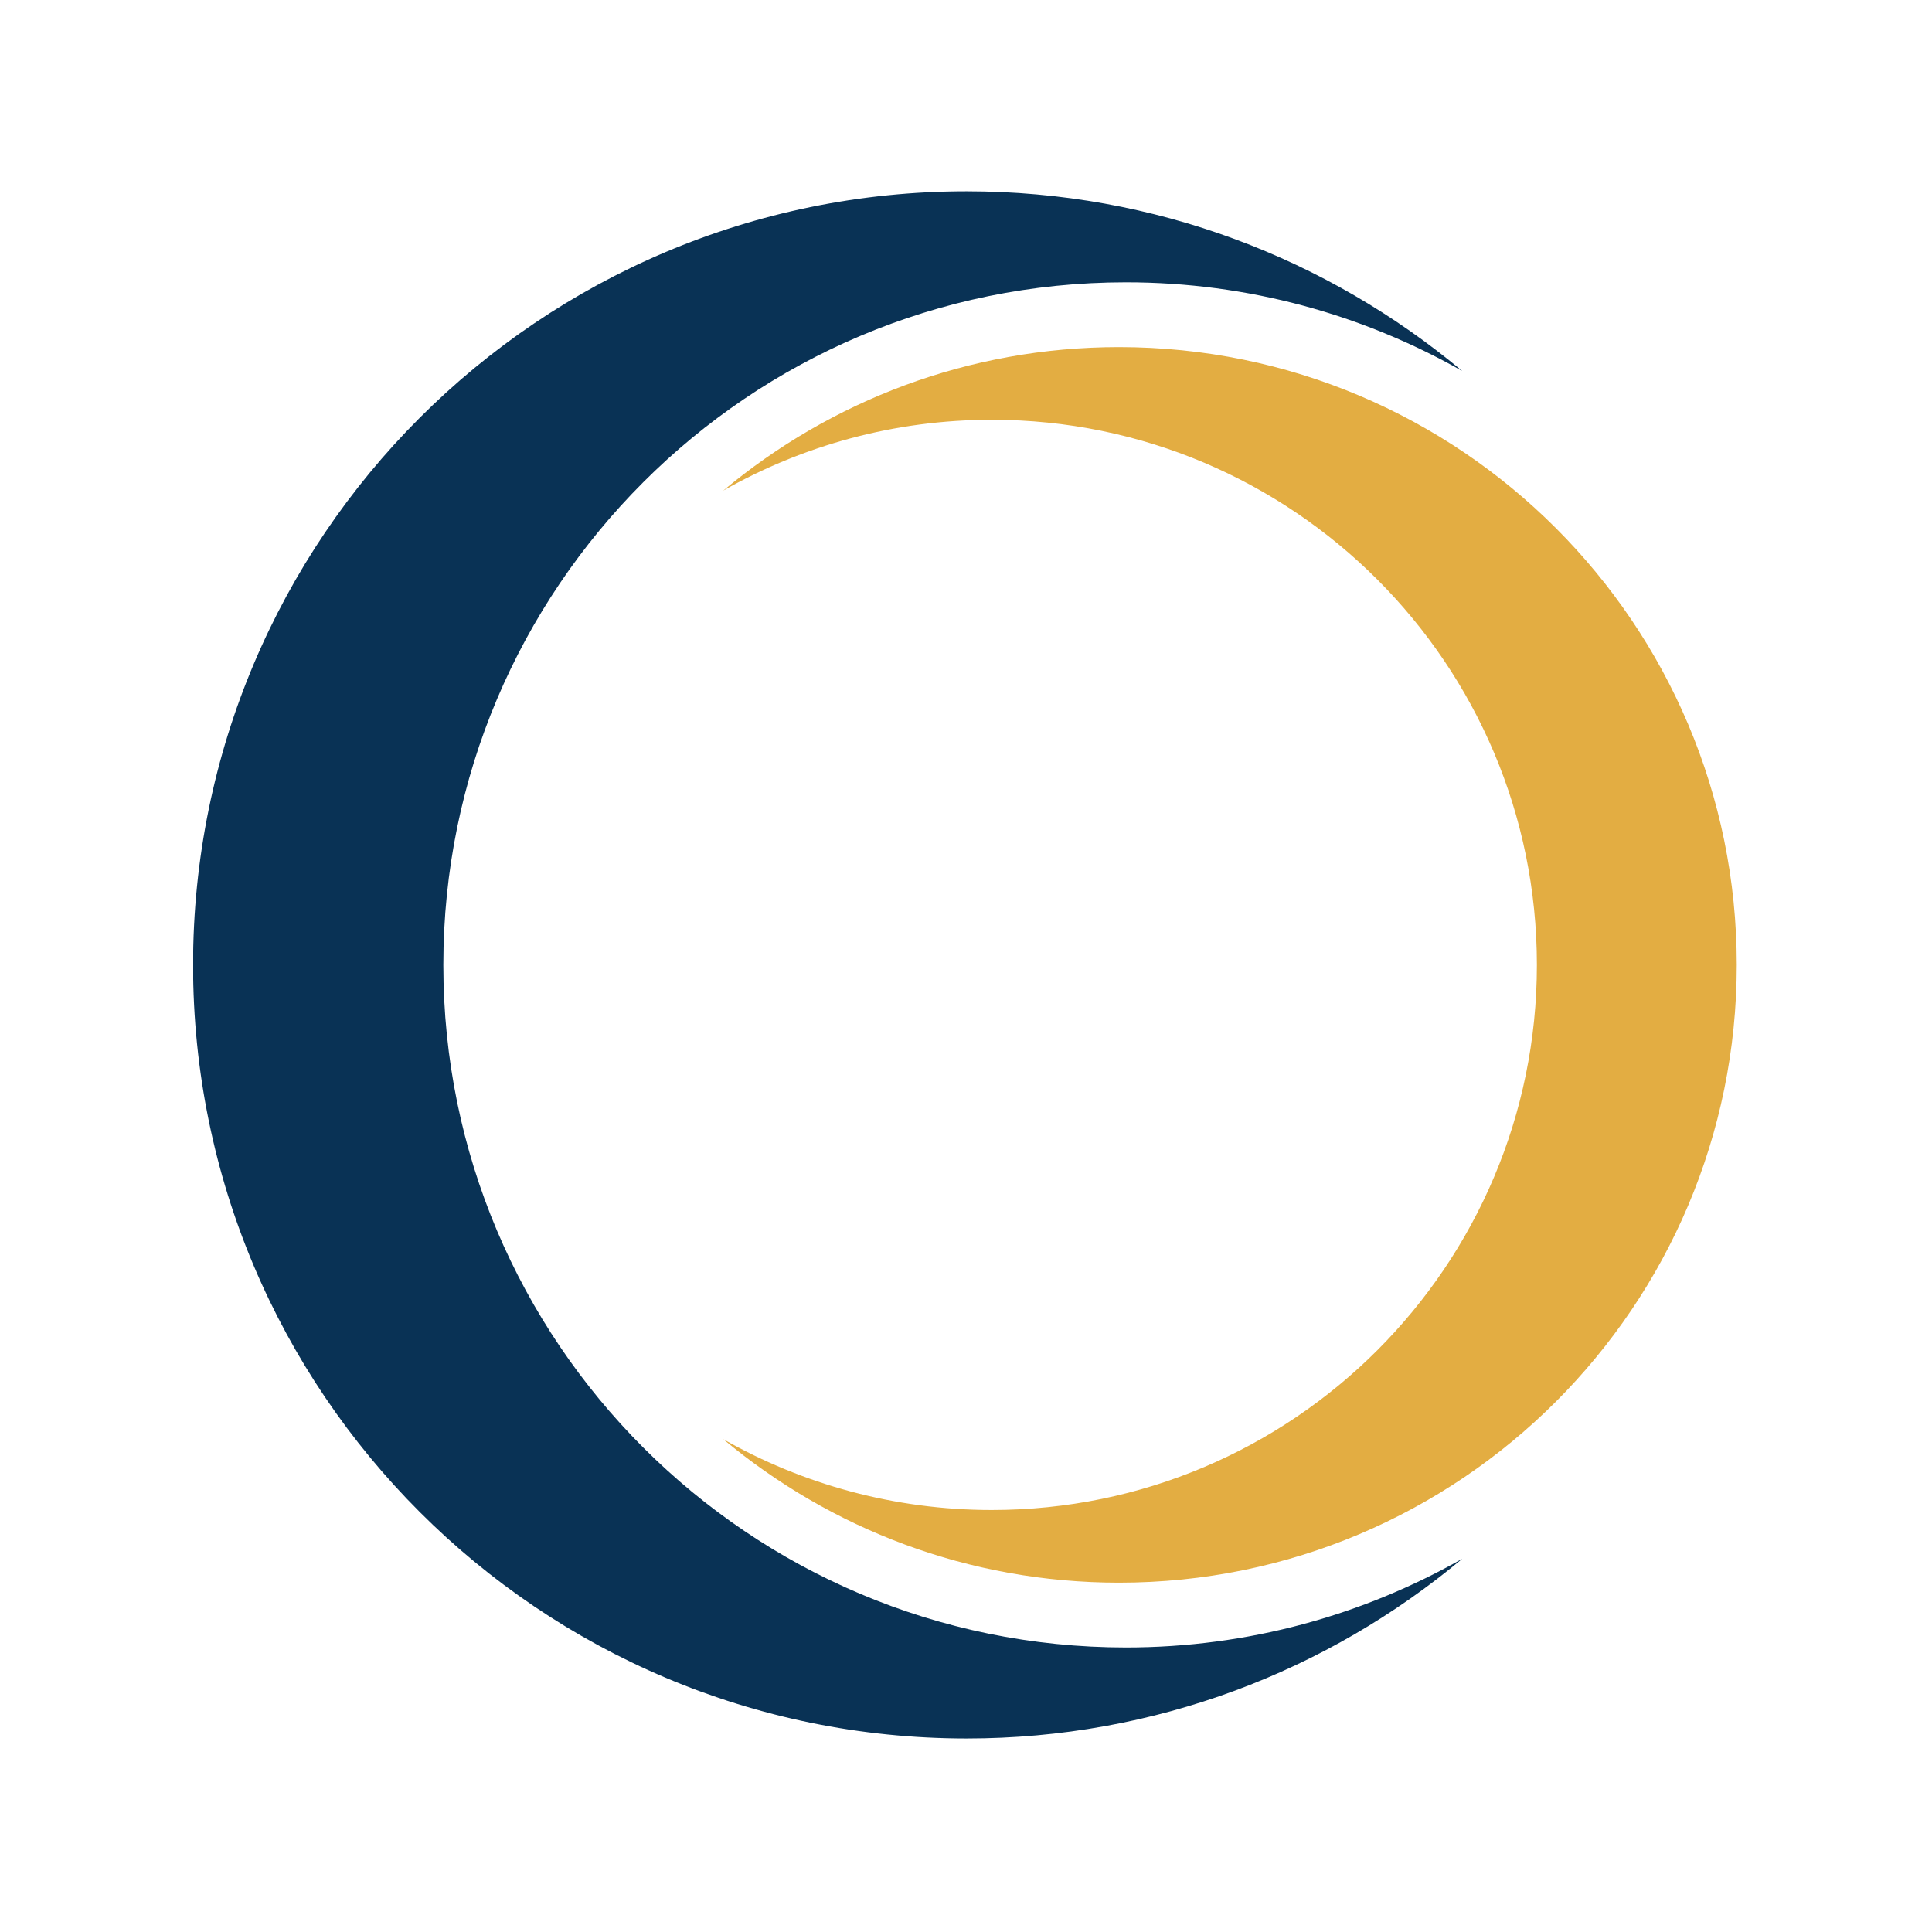 <svg xmlns="http://www.w3.org/2000/svg" xmlns:xlink="http://www.w3.org/1999/xlink" width="500" zoomAndPan="magnify" viewBox="0 0 375 375" height="500" preserveAspectRatio="xMidYMid meet" version="1.0"><defs><clipPath id="dcb3b252a6"><path d="M 37.5 37.082 L 284 37.082 L 284 337.832 L 37.5 337.832 Z M 37.5 37.082 " clip-rule="nonzero"/></clipPath><clipPath id="2d53ea4155"><path d="M 140 67 L 337.5 67 L 337.5 308 L 140 308 Z M 140 67 " clip-rule="nonzero"/></clipPath></defs><g clip-path="url(#dcb3b252a6)"><path fill="#093255" d="M 218.539 319.773 C 145.367 319.773 86.051 260.457 86.051 187.285 C 86.051 114.113 145.367 54.797 218.539 54.797 C 242.281 54.797 264.547 61.074 283.82 72.012 C 257.766 50.246 224.23 37.133 187.625 37.133 C 104.699 37.133 37.473 104.359 37.473 187.285 C 37.473 270.211 104.699 337.438 187.625 337.438 C 224.23 337.438 257.762 324.324 283.82 302.559 C 264.547 313.496 242.281 319.773 218.539 319.773 " fill-opacity="1" fill-rule="nonzero"/></g><g clip-path="url(#2d53ea4155)"><path fill="#e3ad42" d="M 192.504 293.09 C 250.938 293.09 298.309 245.719 298.309 187.285 C 298.309 128.852 250.938 81.48 192.504 81.48 C 173.547 81.48 155.762 86.496 140.375 95.23 C 161.18 77.848 187.957 67.375 217.191 67.375 C 283.418 67.375 337.102 121.059 337.102 187.285 C 337.102 253.512 283.418 307.195 217.191 307.195 C 187.957 307.195 161.18 296.723 140.375 279.34 C 155.762 288.074 173.547 293.09 192.504 293.09 " fill-opacity="1" fill-rule="nonzero"/></g></svg>